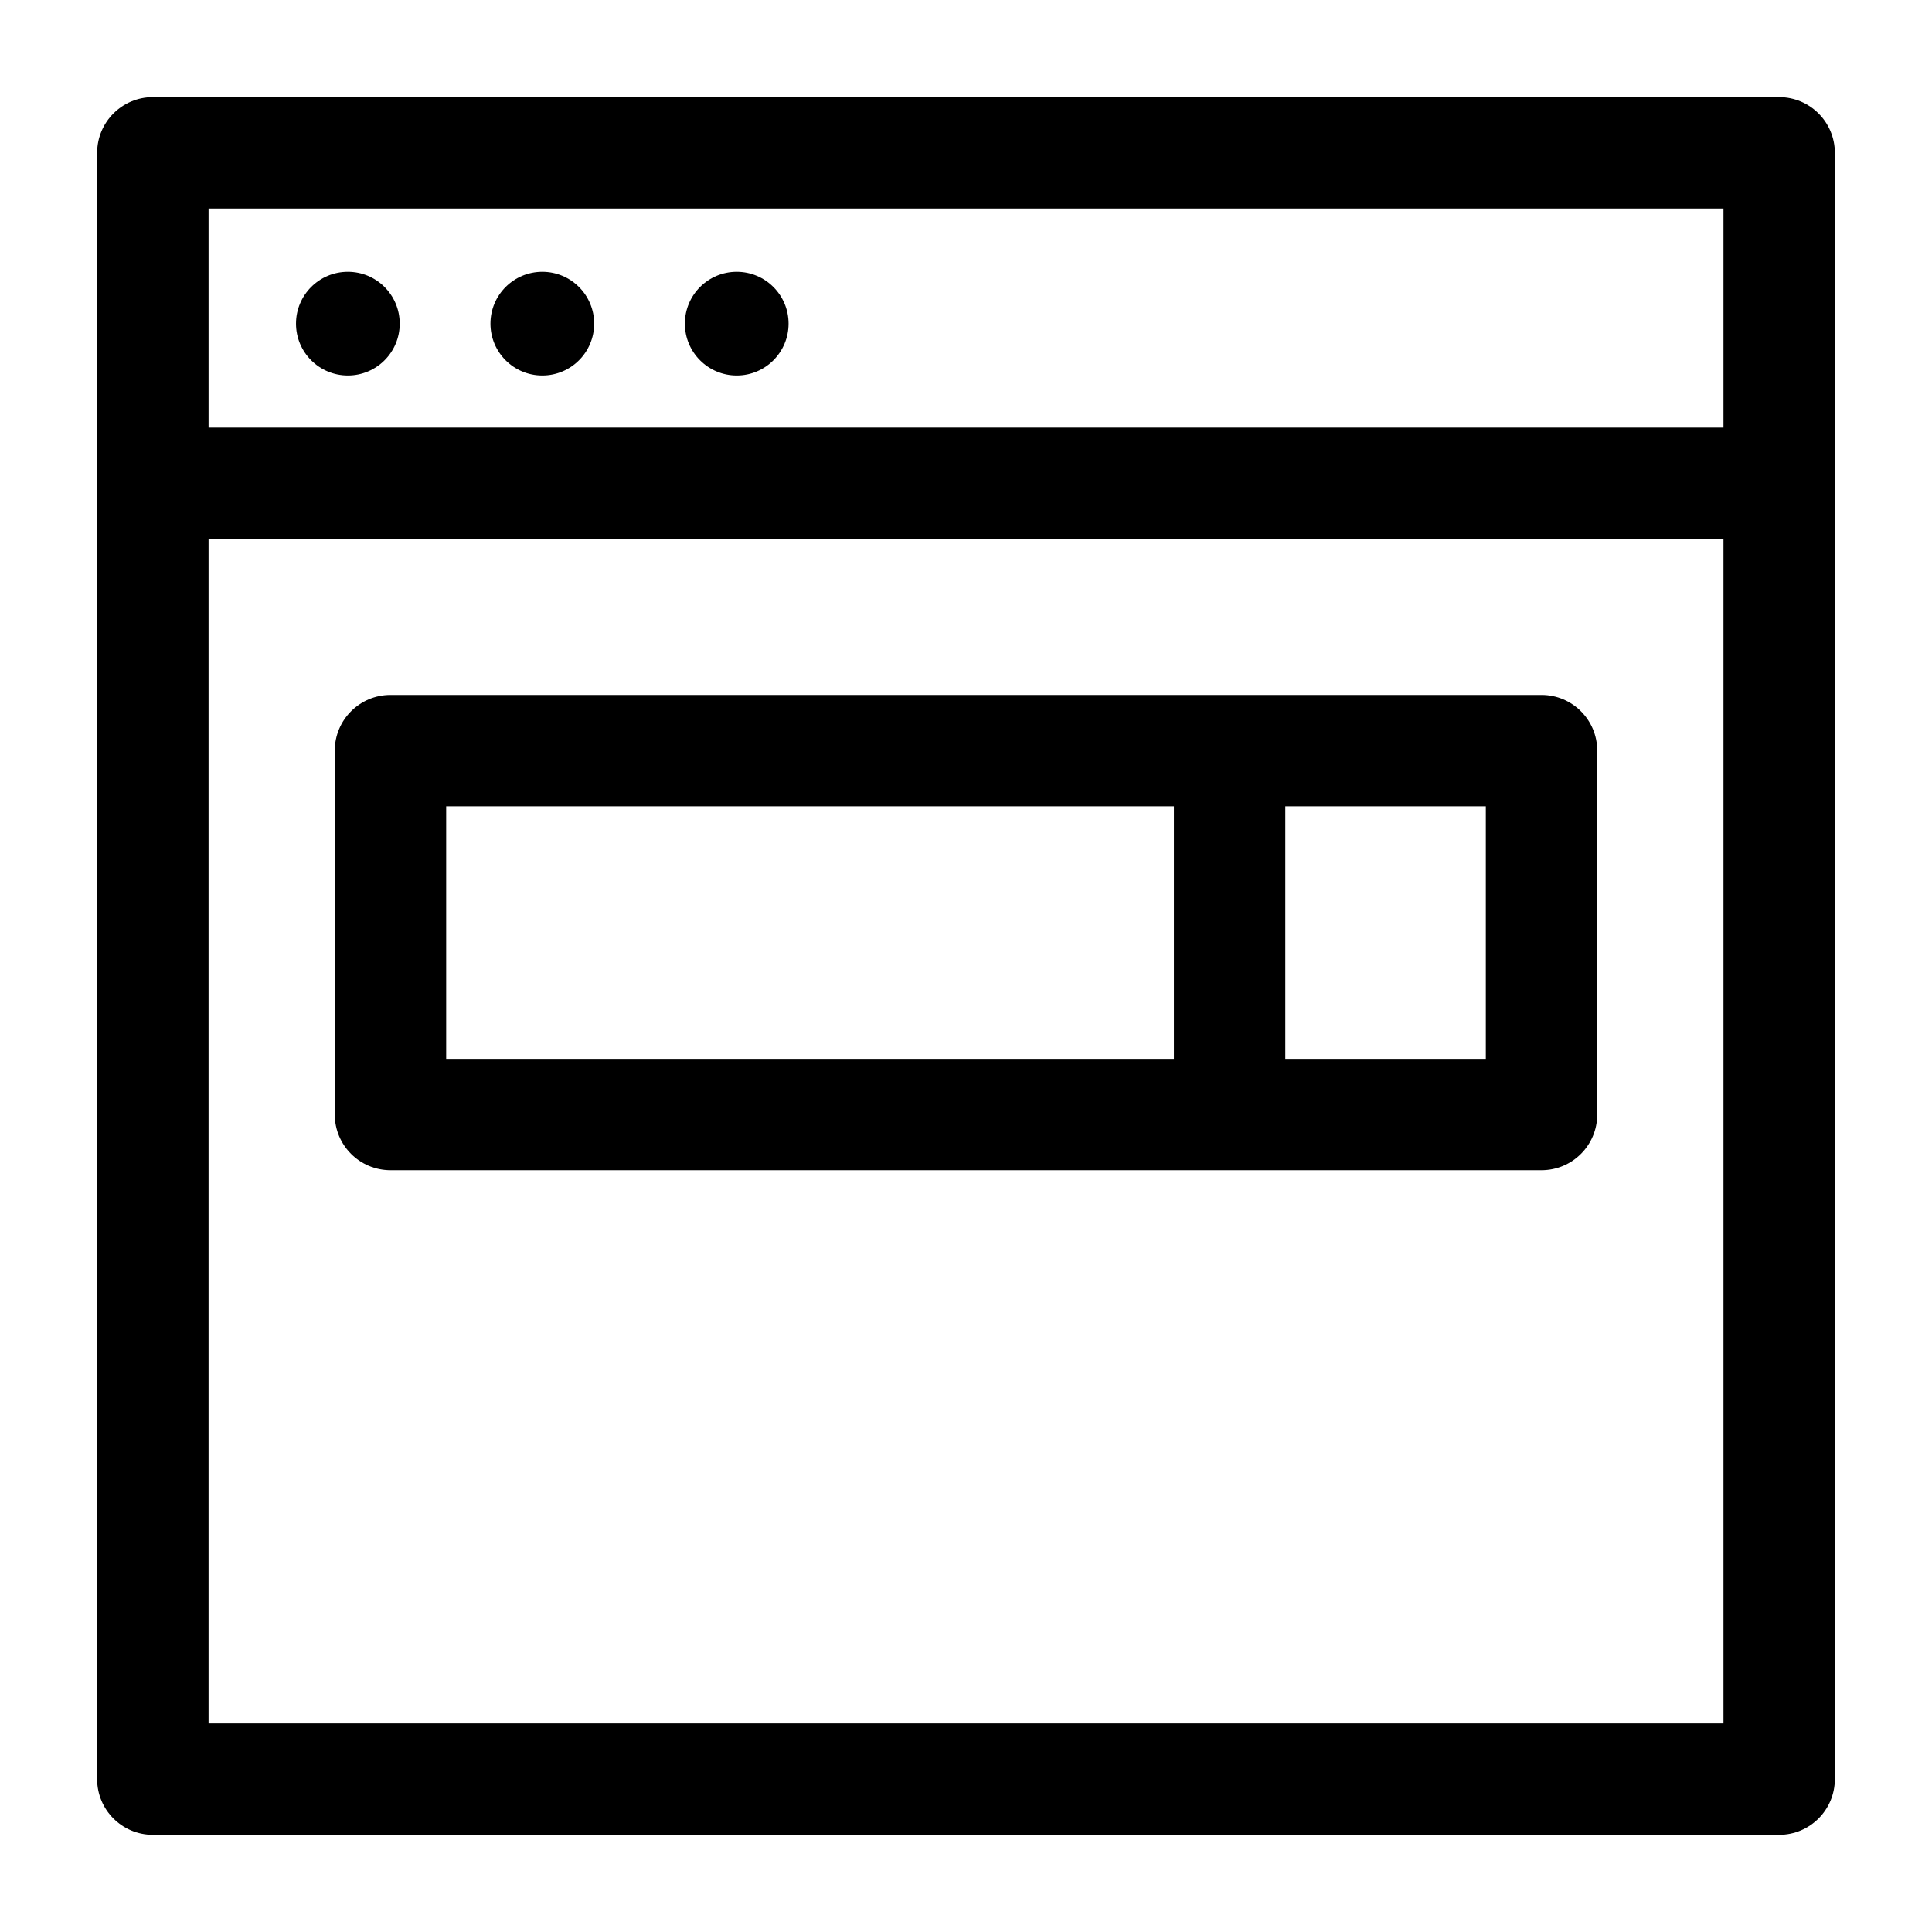 <?xml version="1.0" encoding="UTF-8"?>
<!-- Uploaded to: SVG Repo, www.svgrepo.com, Generator: SVG Repo Mixer Tools -->
<svg fill="#000000" width="800px" height="800px" version="1.1" viewBox="144 144 512 512" xmlns="http://www.w3.org/2000/svg">
 <g>
  <path d="m615.5 630.25h-431c-8.152 0-14.762-6.609-14.762-14.762l0.004-430.99c0-8.152 6.609-14.762 14.762-14.762h430.99c8.152 0 14.762 6.609 14.762 14.762v430.99c-0.004 8.156-6.609 14.762-14.762 14.762zm-416.23-29.52h401.47v-401.47h-401.47z"/>
  <path d="m184.5 257.32h430.99v29.52h-430.99z"/>
  <path d="m249.93 229.77c0 7.59-6.152 13.742-13.742 13.742s-13.742-6.152-13.742-13.742 6.152-13.742 13.742-13.742 13.742 6.152 13.742 13.742"/>
  <path d="m301.46 229.77c0 7.59-6.152 13.742-13.742 13.742s-13.742-6.152-13.742-13.742 6.152-13.742 13.742-13.742 13.742 6.152 13.742 13.742"/>
  <path d="m352.98 229.77c0 7.59-6.152 13.742-13.738 13.742-7.59 0-13.742-6.152-13.742-13.742s6.152-13.742 13.742-13.742c7.586 0 13.738 6.152 13.738 13.742"/>
  <path d="m552.52 454.12h-305.04c-8.152 0-14.762-6.609-14.762-14.762v-96.434c0-8.152 6.609-14.762 14.762-14.762h305.04c8.152 0 14.762 6.609 14.762 14.762v96.434c0 8.156-6.606 14.762-14.758 14.762zm-290.28-29.52h275.52v-66.914l-275.52 0.004z"/>
  <path d="m455.1 342.93h29.52v96.434h-29.52z"/>
 </g>
</svg>